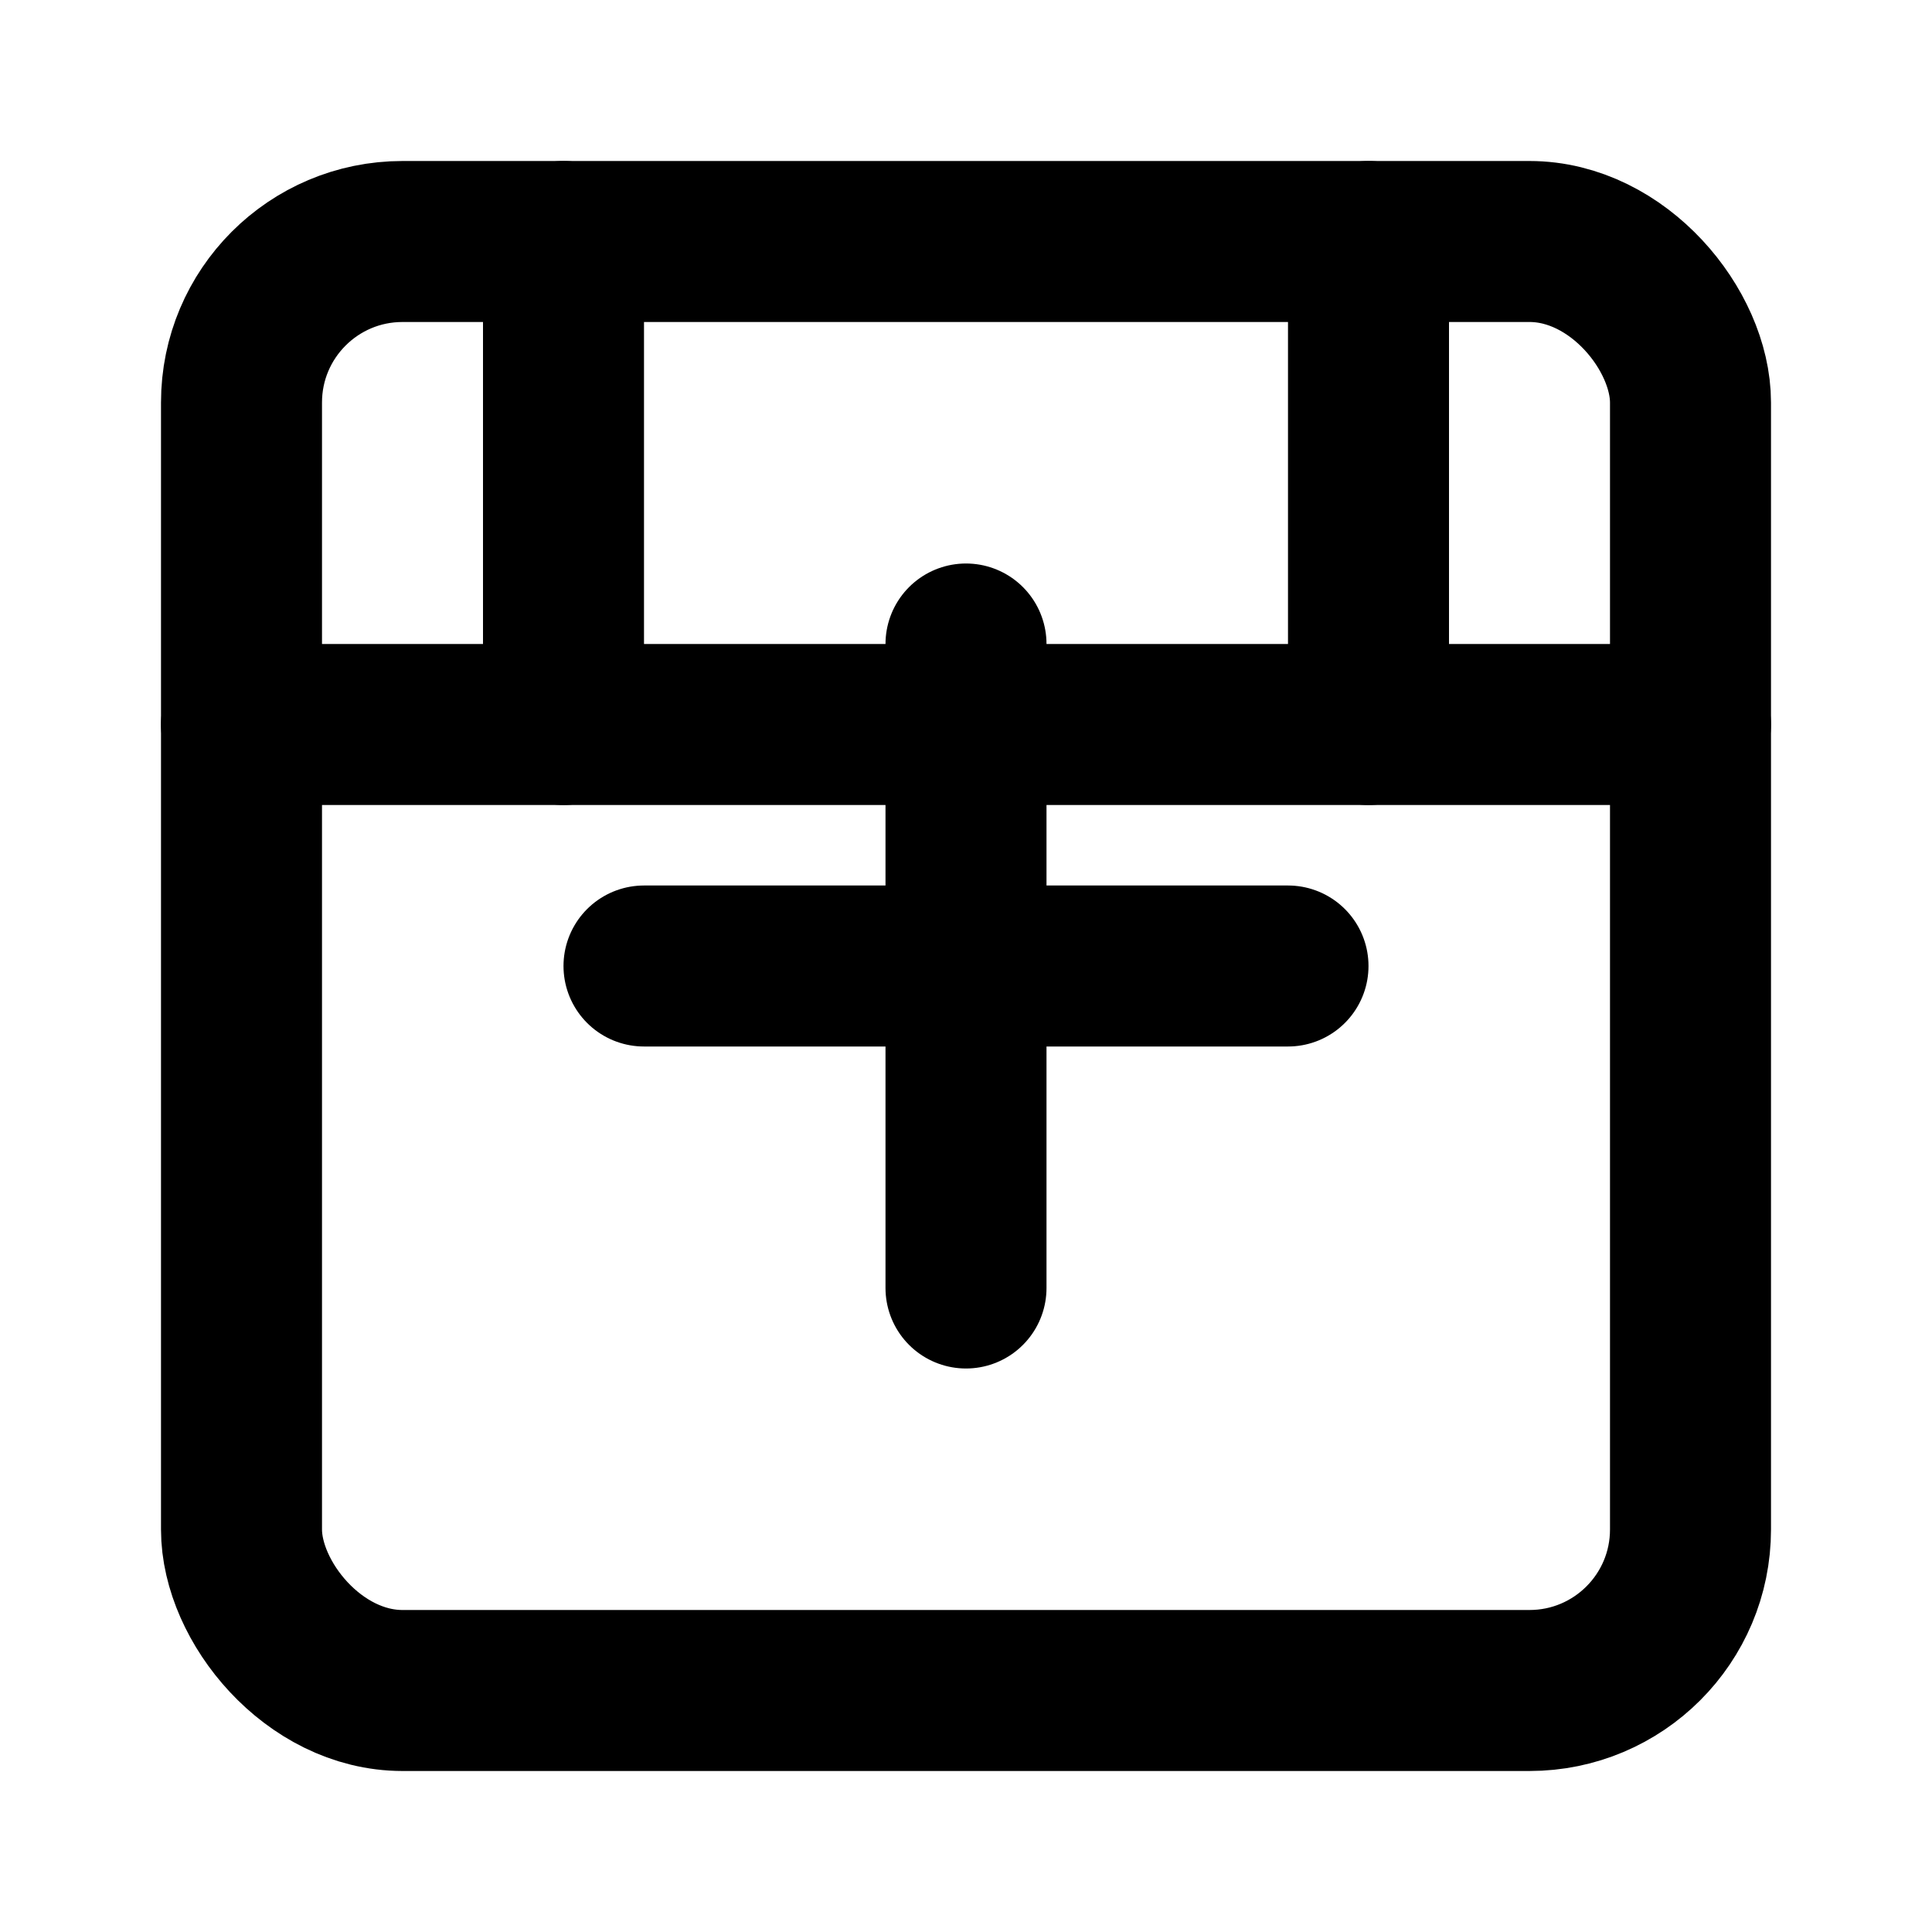 <svg xmlns="http://www.w3.org/2000/svg" viewBox="0 0 24 24" width="24" height="24" fill="none" stroke="currentColor" stroke-width="2" stroke-linecap="round" stroke-linejoin="round">
  <rect x="3" y="3" width="18" height="18" rx="2" ry="2"></rect>
  <path d="M12 8v8"></path>
  <path d="M8 12h8"></path>
  <path d="M3 9h18"></path>
  <path d="M7 3v6"></path>
  <path d="M17 3v6"></path>
</svg>
